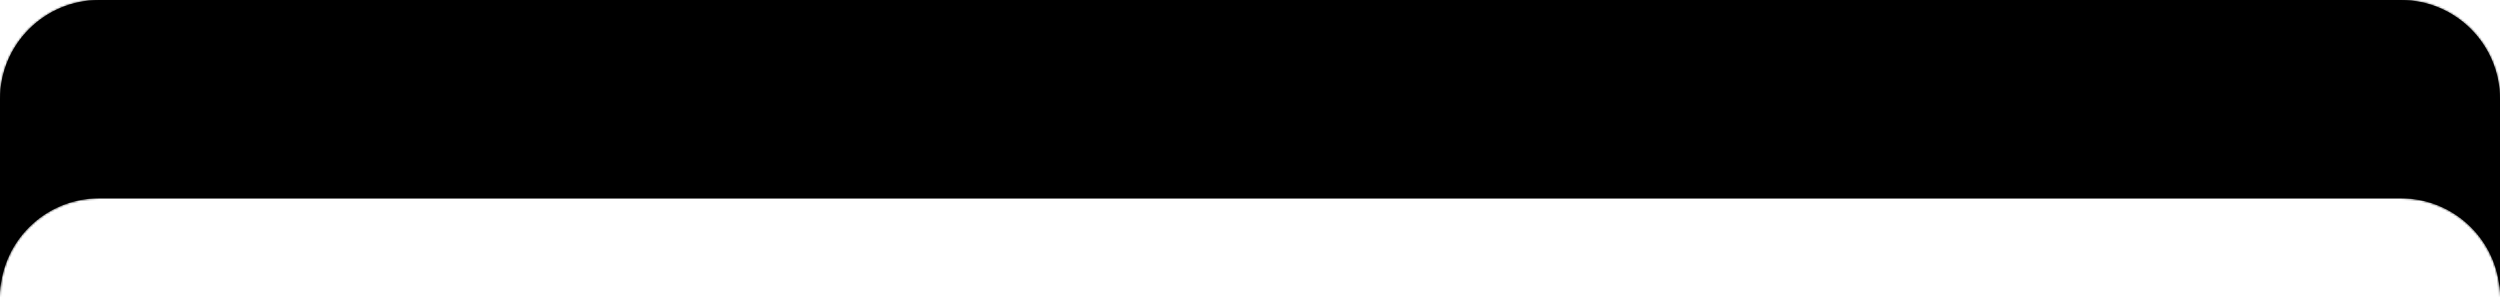 <?xml version="1.0" encoding="UTF-8"?> <svg xmlns="http://www.w3.org/2000/svg" width="1160" height="138" viewBox="0 0 1160 138" fill="none"> <mask id="path-1-inside-1_240_156" fill="white"> <path fill-rule="evenodd" clip-rule="evenodd" d="M46 0C20.595 0 0 20.595 0 46V138C0 112.595 20.595 92 46 92H1114C1139.41 92 1160 112.595 1160 138V46C1160 20.595 1139.41 0 1114 0H46Z"></path> </mask> <path fill-rule="evenodd" clip-rule="evenodd" d="M46 0C20.595 0 0 20.595 0 46V138C0 112.595 20.595 92 46 92H1114C1139.41 92 1160 112.595 1160 138V46C1160 20.595 1139.41 0 1114 0H46Z" fill="black"></path> <path d="M1 46C1 21.147 21.147 1 46 1V-1C20.043 -1 -1 20.043 -1 46H1ZM1 138V46H-1V138H1ZM1 138C1 113.147 21.147 93 46 93V91C20.043 91 -1 112.043 -1 138H1ZM46 93H1114V91H46V93ZM1114 93C1138.85 93 1159 113.147 1159 138H1161C1161 112.043 1139.96 91 1114 91V93ZM1159 46V138H1161V46H1159ZM1114 1C1138.85 1 1159 21.147 1159 46H1161C1161 20.043 1139.96 -1 1114 -1V1ZM46 1H1114V-1H46V1Z" fill="black" mask="url(#path-1-inside-1_240_156)"></path> </svg> 
